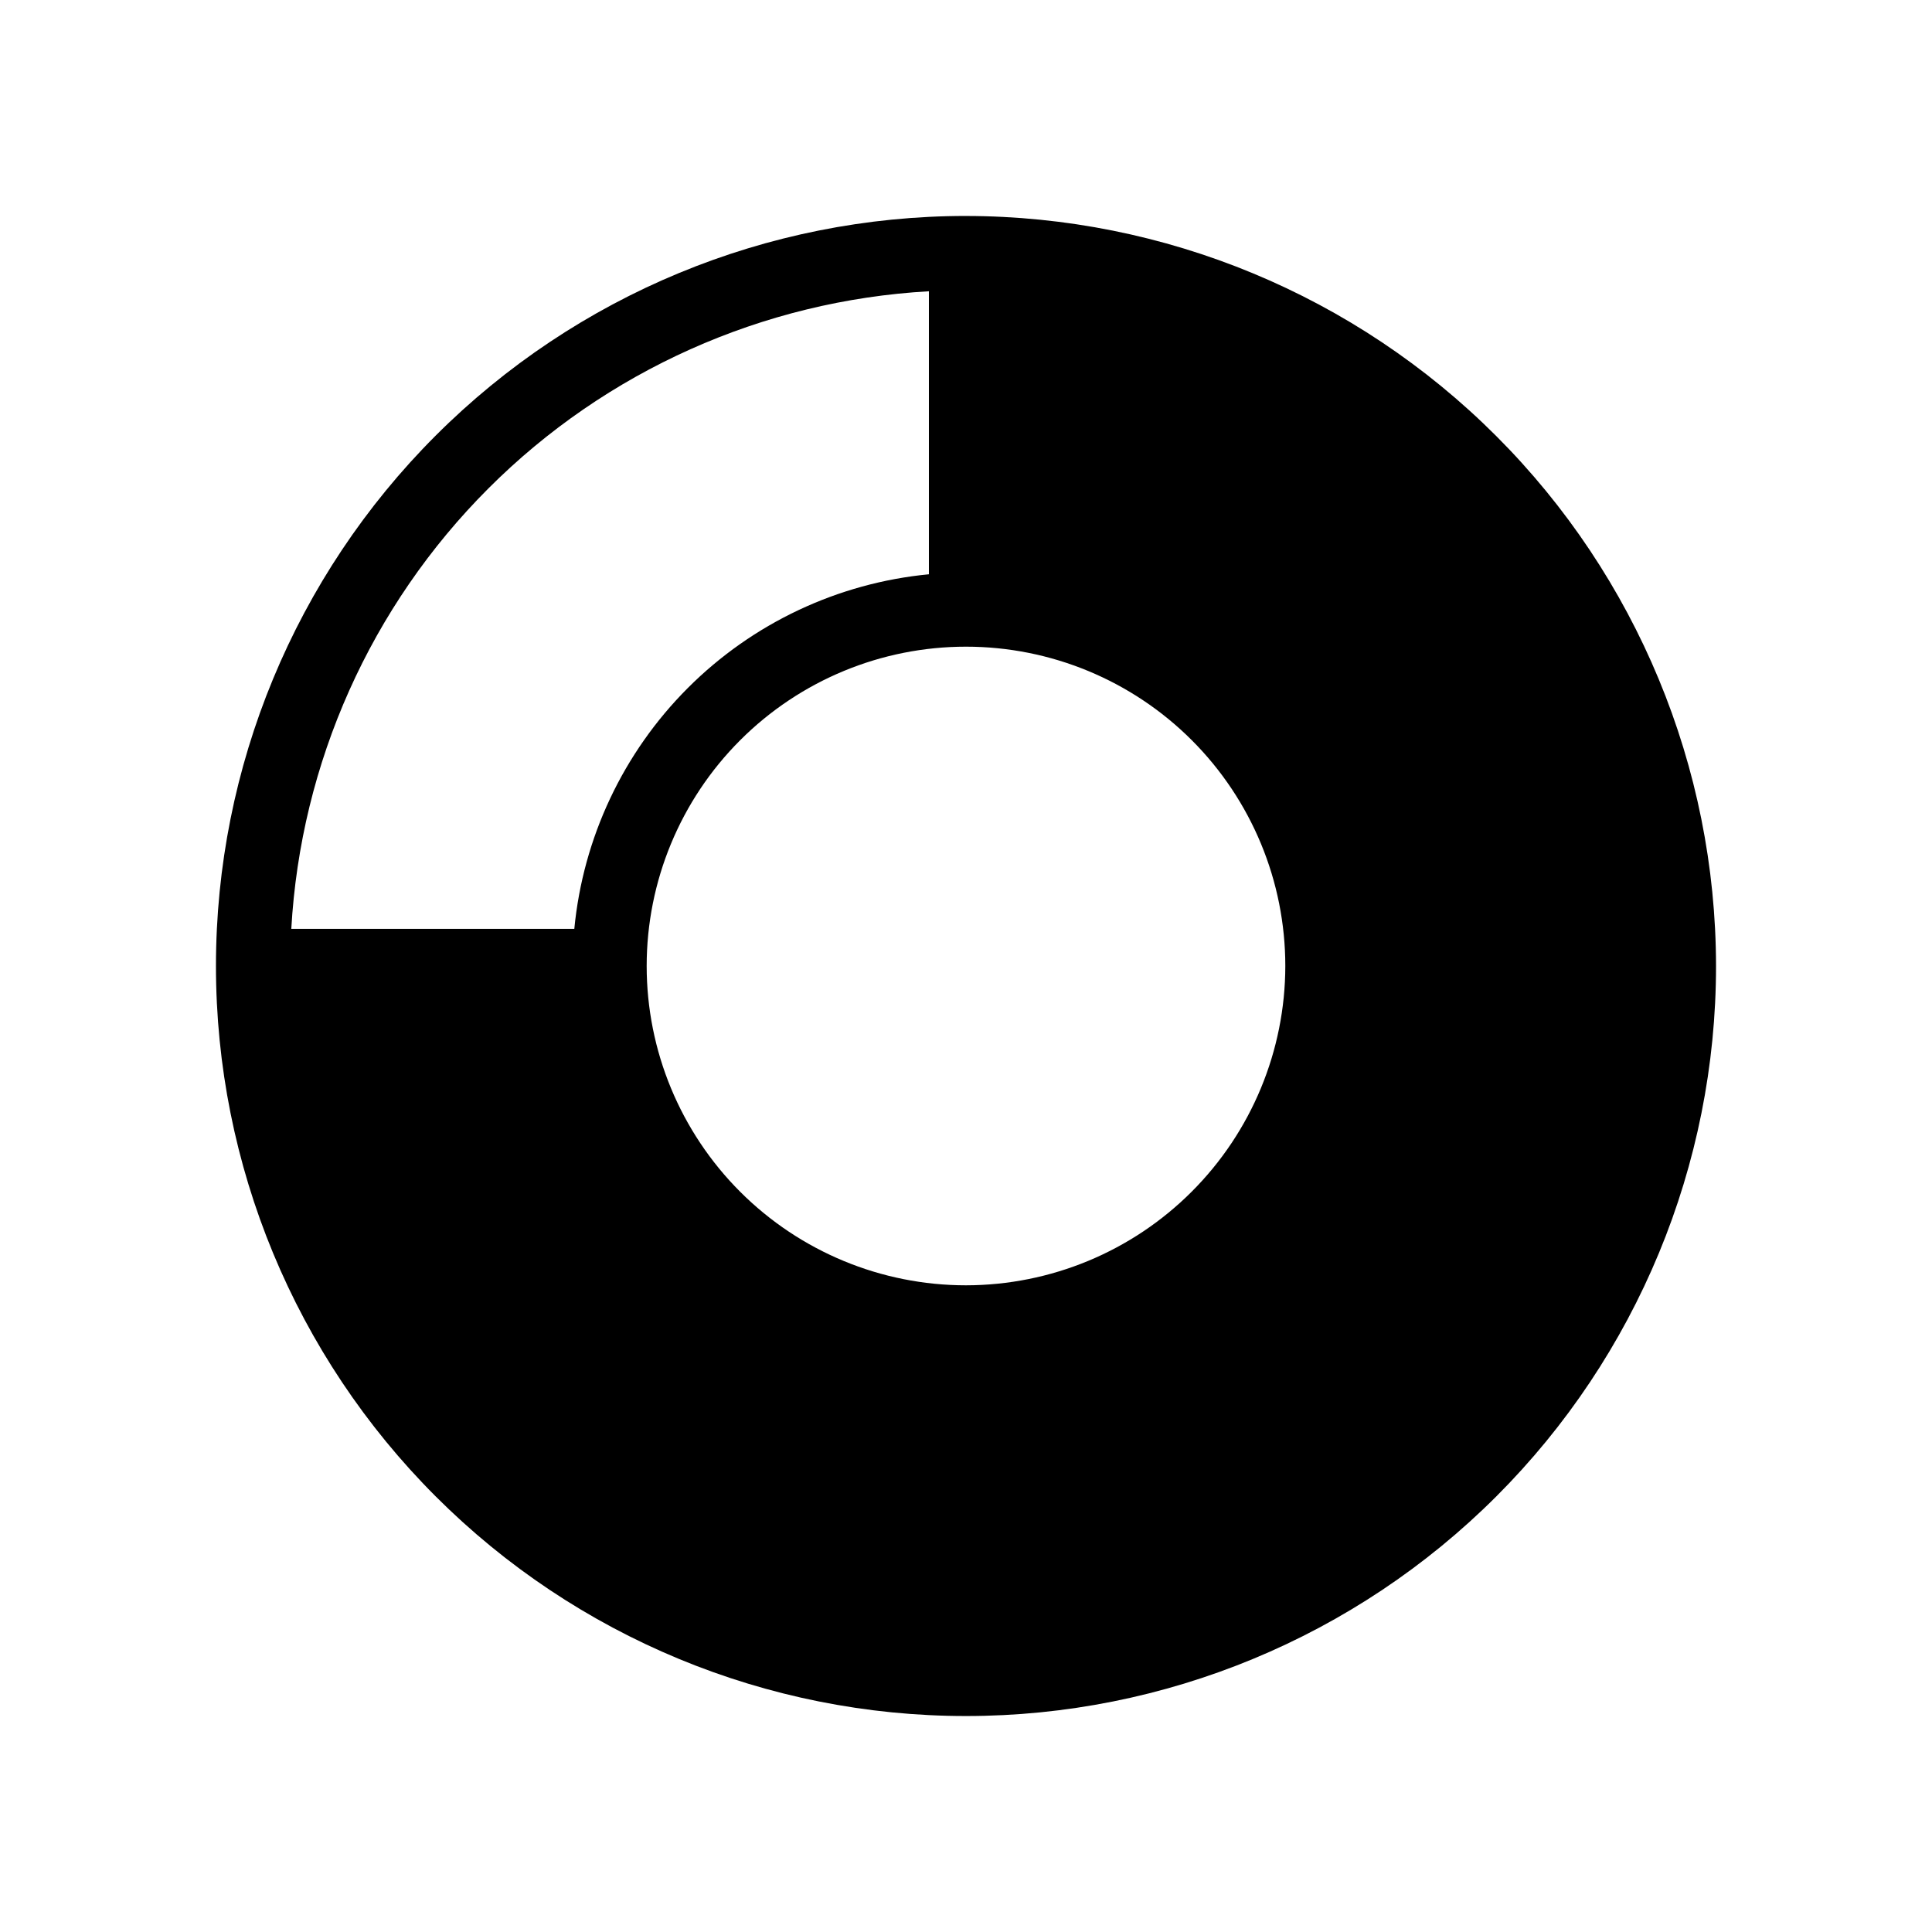 <?xml version="1.0" encoding="UTF-8"?>
<!-- Uploaded to: ICON Repo, www.svgrepo.com, Generator: ICON Repo Mixer Tools -->
<svg fill="#000000" width="800px" height="800px" version="1.1" viewBox="144 144 512 512" xmlns="http://www.w3.org/2000/svg">
 <path d="m400 201.23c-52.719 0-103.28 20.941-140.55 58.219-37.277 37.273-58.219 87.832-58.219 140.55 0 52.715 20.941 103.27 58.219 140.55 37.273 37.273 87.832 58.215 140.55 58.215 52.715 0 103.27-20.941 140.55-58.215 37.273-37.277 58.215-87.836 58.215-140.55-0.059-52.699-21.02-103.22-58.281-140.48-37.266-37.266-87.789-58.227-140.48-58.285zm-178.8 188.93h-0.004c2.477-44.008 21.074-85.562 52.242-116.73 31.164-31.168 72.719-49.766 116.73-52.242v75c-24.137 2.32-46.715 12.965-63.859 30.109s-27.789 39.723-30.109 63.859zm178.8 94.461c-22.445 0-43.969-8.914-59.84-24.785-15.871-15.871-24.785-37.395-24.785-59.836 0-22.445 8.914-43.969 24.785-59.84s37.395-24.785 59.84-24.785c22.441 0 43.965 8.914 59.836 24.785 15.871 15.871 24.785 37.395 24.785 59.84-0.023 22.434-8.945 43.945-24.812 59.809-15.863 15.867-37.375 24.789-59.809 24.812z"/>
</svg>